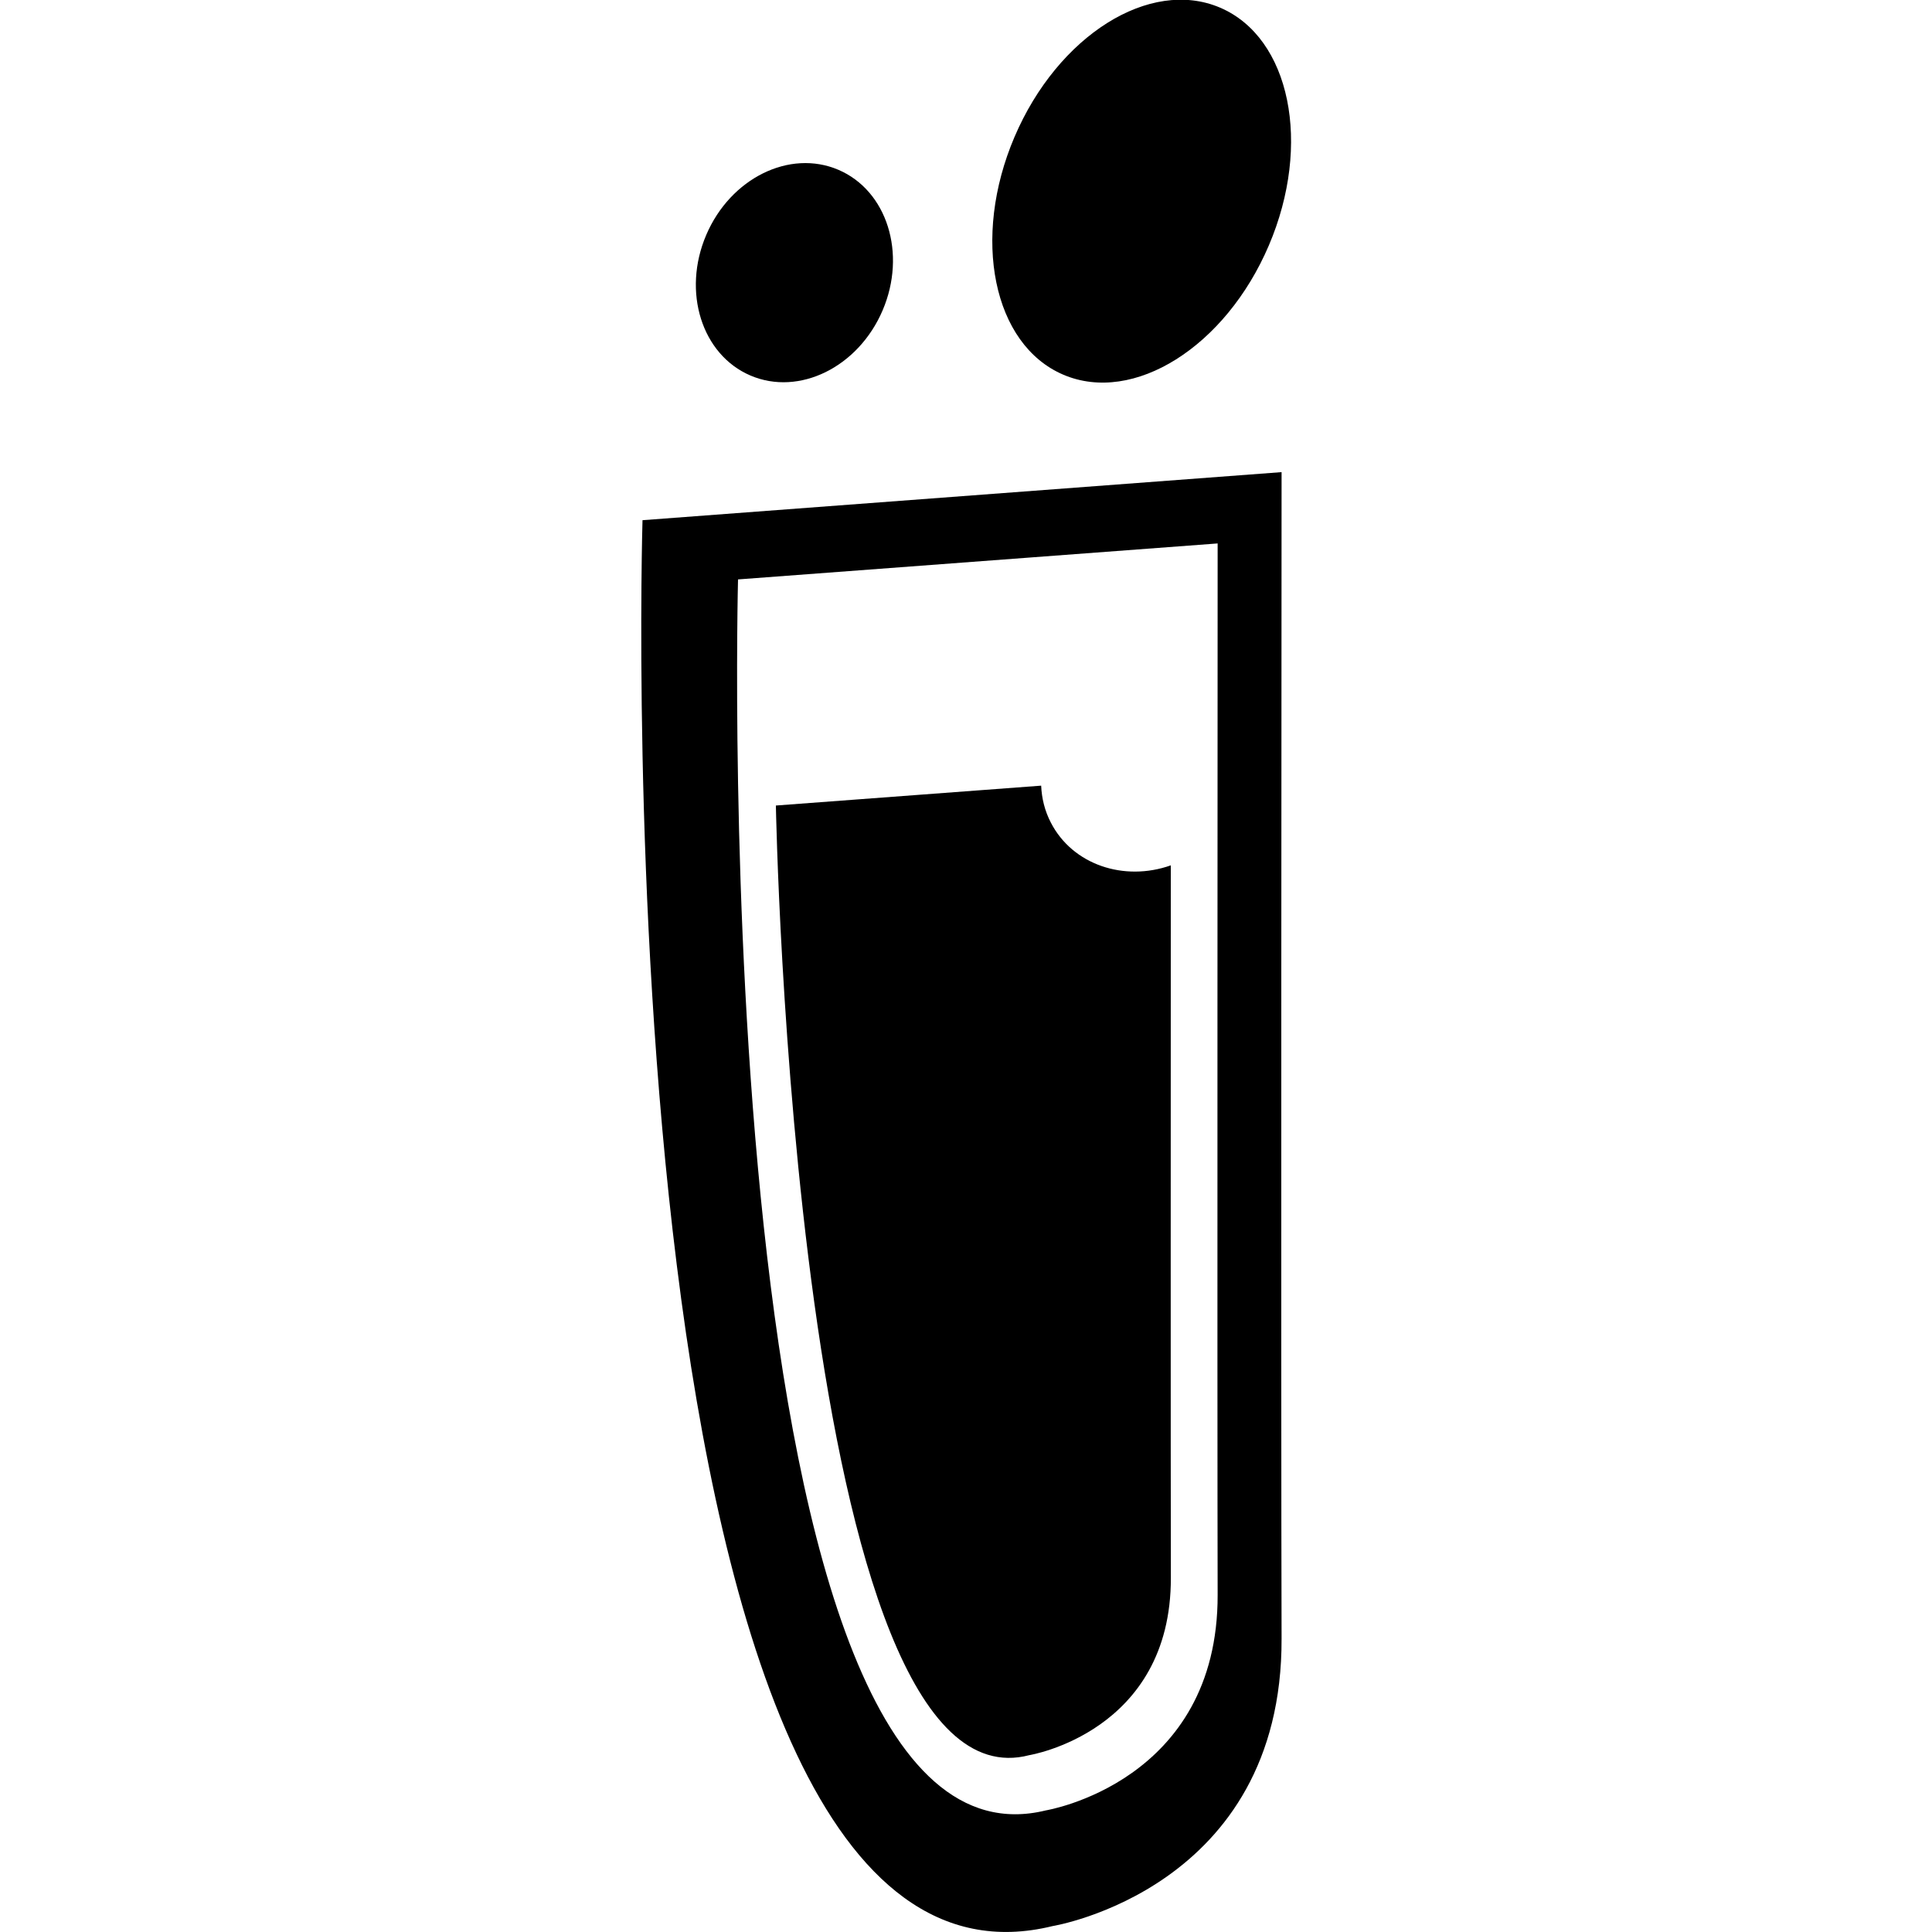 <?xml version="1.0" encoding="utf-8"?>
<!-- Generator: Adobe Illustrator 16.0.0, SVG Export Plug-In . SVG Version: 6.00 Build 0)  -->
<!DOCTYPE svg PUBLIC "-//W3C//DTD SVG 1.1//EN" "http://www.w3.org/Graphics/SVG/1.1/DTD/svg11.dtd">
<svg version="1.1" id="Capa_1" xmlns="http://www.w3.org/2000/svg" xmlns:xlink="http://www.w3.org/1999/xlink" x="0px" y="0px"
	 width="32px" height="32px" viewBox="-10.621 0 32 32" enable-background="new -10.621 0 32 32" xml:space="preserve">
<path d="M0.021,8.616c0,0-0.75,25.138,6.792,23.286c0,0,3.807-0.617,3.793-4.764c-0.012-3.716,0-19.318,0-19.318L0.021,8.616z
	 M9.547,26.411c0.01,3.11-2.846,3.575-2.846,3.575c-5.66,1.39-5.098-20.389-5.098-20.389l7.944-0.596
	C9.547,9.002,9.539,23.624,9.547,26.411z"/>
<ellipse transform="matrix(0.393 -0.92 0.92 0.393 -2.613 5.074)" cx="2.535" cy="4.515" rx="1.852" ry="1.588"/>
<ellipse transform="matrix(0.393 -0.92 0.92 0.393 2.117 9.544)" cx="8.286" cy="3.169" rx="3.304" ry="2.289"/>
<path d="M8.771,14.333c-0.774,0.274-1.627-0.01-1.986-0.707c-0.102-0.195-0.152-0.404-0.161-0.613L2.23,13.342
	c0,0,0.303,16.752,4.197,15.729c0,0,2.353-0.381,2.345-2.941C8.768,24.355,8.77,17.409,8.771,14.333z"/>
</svg>
